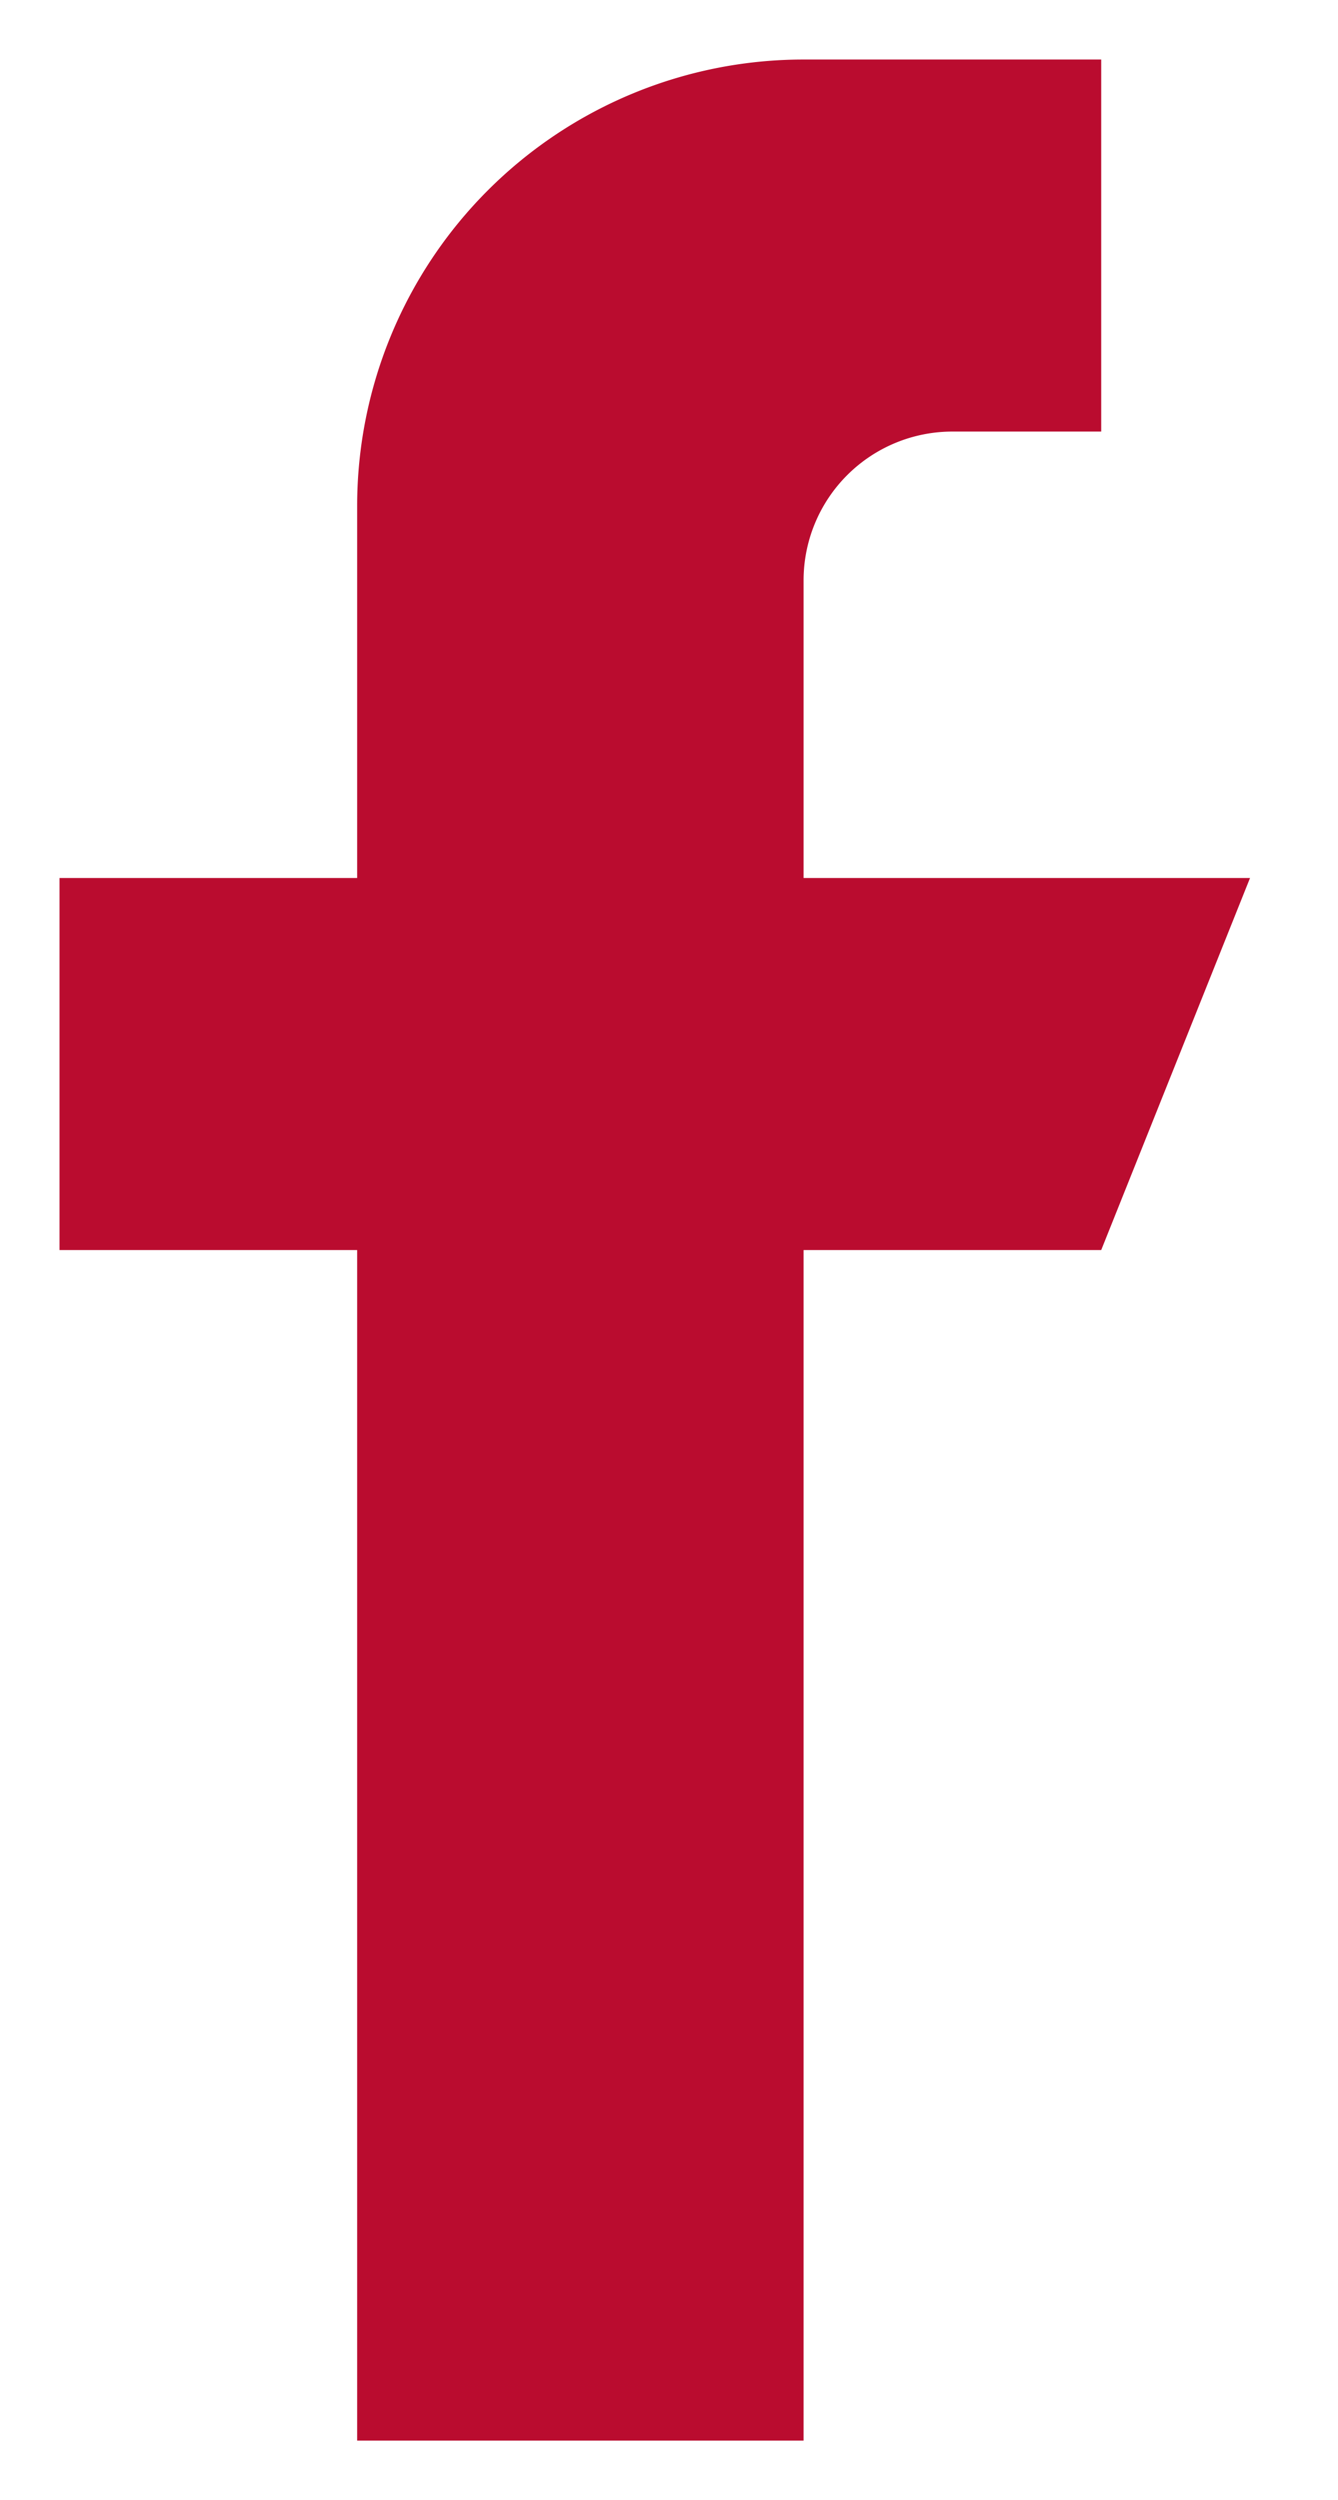 <?xml version="1.0" encoding="UTF-8"?>
<svg xmlns="http://www.w3.org/2000/svg" width="11.239" height="21" viewBox="0 0 11.239 21">
  <path id="Shape" d="M6.25,6.875v-2.5A1.25,1.25,0,0,1,7.5,3.125H8.75V0H6.25A3.75,3.75,0,0,0,2.5,3.75V6.875H0V10H2.5V20H6.25V10h2.5L10,6.875Z" transform="translate(0.5 0.5)" fill="#ba0c2f" stroke="rgba(0,0,0,0)" stroke-width="1"></path>
</svg>
